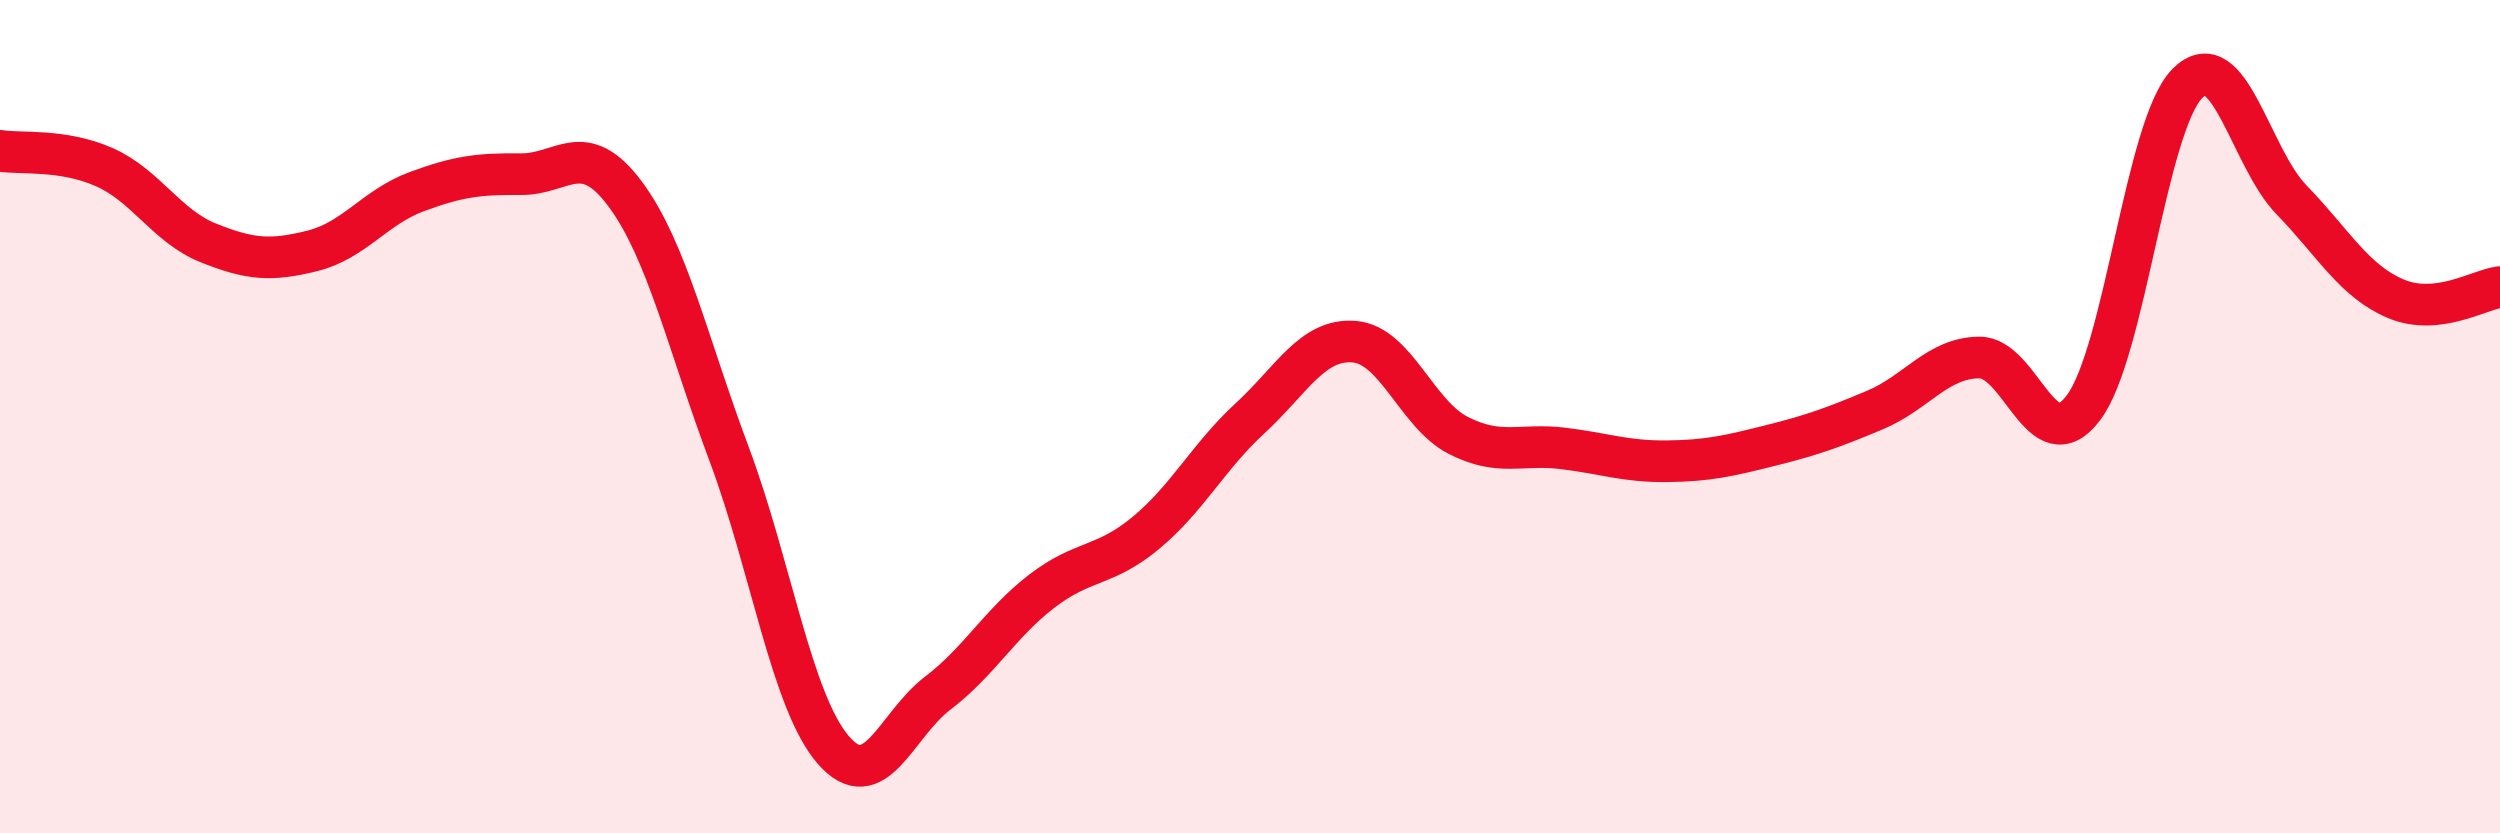 
    <svg width="60" height="20" viewBox="0 0 60 20" xmlns="http://www.w3.org/2000/svg">
      <path
        d="M 0,3.62 C 0.5,3.7 1.5,3.57 2.5,4.01 C 3.5,4.45 4,5.43 5,5.83 C 6,6.23 6.5,6.27 7.5,6.02 C 8.5,5.77 9,4.97 10,4.6 C 11,4.23 11.5,4.17 12.5,4.18 C 13.5,4.19 14,3.31 15,4.65 C 16,5.99 16.5,8.23 17.5,10.9 C 18.5,13.57 19,16.85 20,18 C 21,19.15 21.5,17.4 22.5,16.64 C 23.5,15.88 24,14.96 25,14.19 C 26,13.42 26.5,13.62 27.5,12.79 C 28.5,11.96 29,10.96 30,10.04 C 31,9.12 31.5,8.12 32.5,8.2 C 33.5,8.28 34,9.94 35,10.45 C 36,10.96 36.5,10.64 37.5,10.76 C 38.5,10.88 39,11.08 40,11.07 C 41,11.06 41.5,10.94 42.5,10.69 C 43.5,10.44 44,10.26 45,9.84 C 46,9.42 46.5,8.59 47.5,8.58 C 48.5,8.57 49,11.11 50,9.79 C 51,8.47 51.5,3 52.5,2 C 53.5,1 54,3.77 55,4.8 C 56,5.83 56.5,6.75 57.5,7.17 C 58.5,7.59 59.5,6.95 60,6.89L60 20L0 20Z"
        fill="#EB0A25"
        opacity="0.1"
        stroke-linecap="round"
        stroke-linejoin="round"
      />
      <path
        d="M 0,3.62 C 0.5,3.7 1.5,3.57 2.5,4.01 C 3.5,4.45 4,5.43 5,5.83 C 6,6.23 6.5,6.27 7.5,6.02 C 8.5,5.77 9,4.97 10,4.6 C 11,4.23 11.5,4.17 12.5,4.18 C 13.5,4.19 14,3.31 15,4.65 C 16,5.99 16.5,8.23 17.5,10.9 C 18.5,13.57 19,16.85 20,18 C 21,19.15 21.5,17.4 22.5,16.64 C 23.5,15.88 24,14.96 25,14.19 C 26,13.42 26.5,13.62 27.5,12.79 C 28.5,11.96 29,10.96 30,10.04 C 31,9.12 31.5,8.12 32.5,8.2 C 33.5,8.28 34,9.94 35,10.45 C 36,10.96 36.5,10.64 37.5,10.76 C 38.5,10.88 39,11.08 40,11.07 C 41,11.06 41.5,10.94 42.5,10.69 C 43.5,10.44 44,10.26 45,9.84 C 46,9.42 46.5,8.59 47.5,8.58 C 48.5,8.57 49,11.11 50,9.79 C 51,8.47 51.5,3 52.5,2 C 53.5,1 54,3.77 55,4.8 C 56,5.83 56.5,6.75 57.5,7.17 C 58.5,7.59 59.5,6.95 60,6.89"
        stroke="#EB0A25"
        stroke-width="1"
        fill="none"
        stroke-linecap="round"
        stroke-linejoin="round"
      />
    </svg>
  